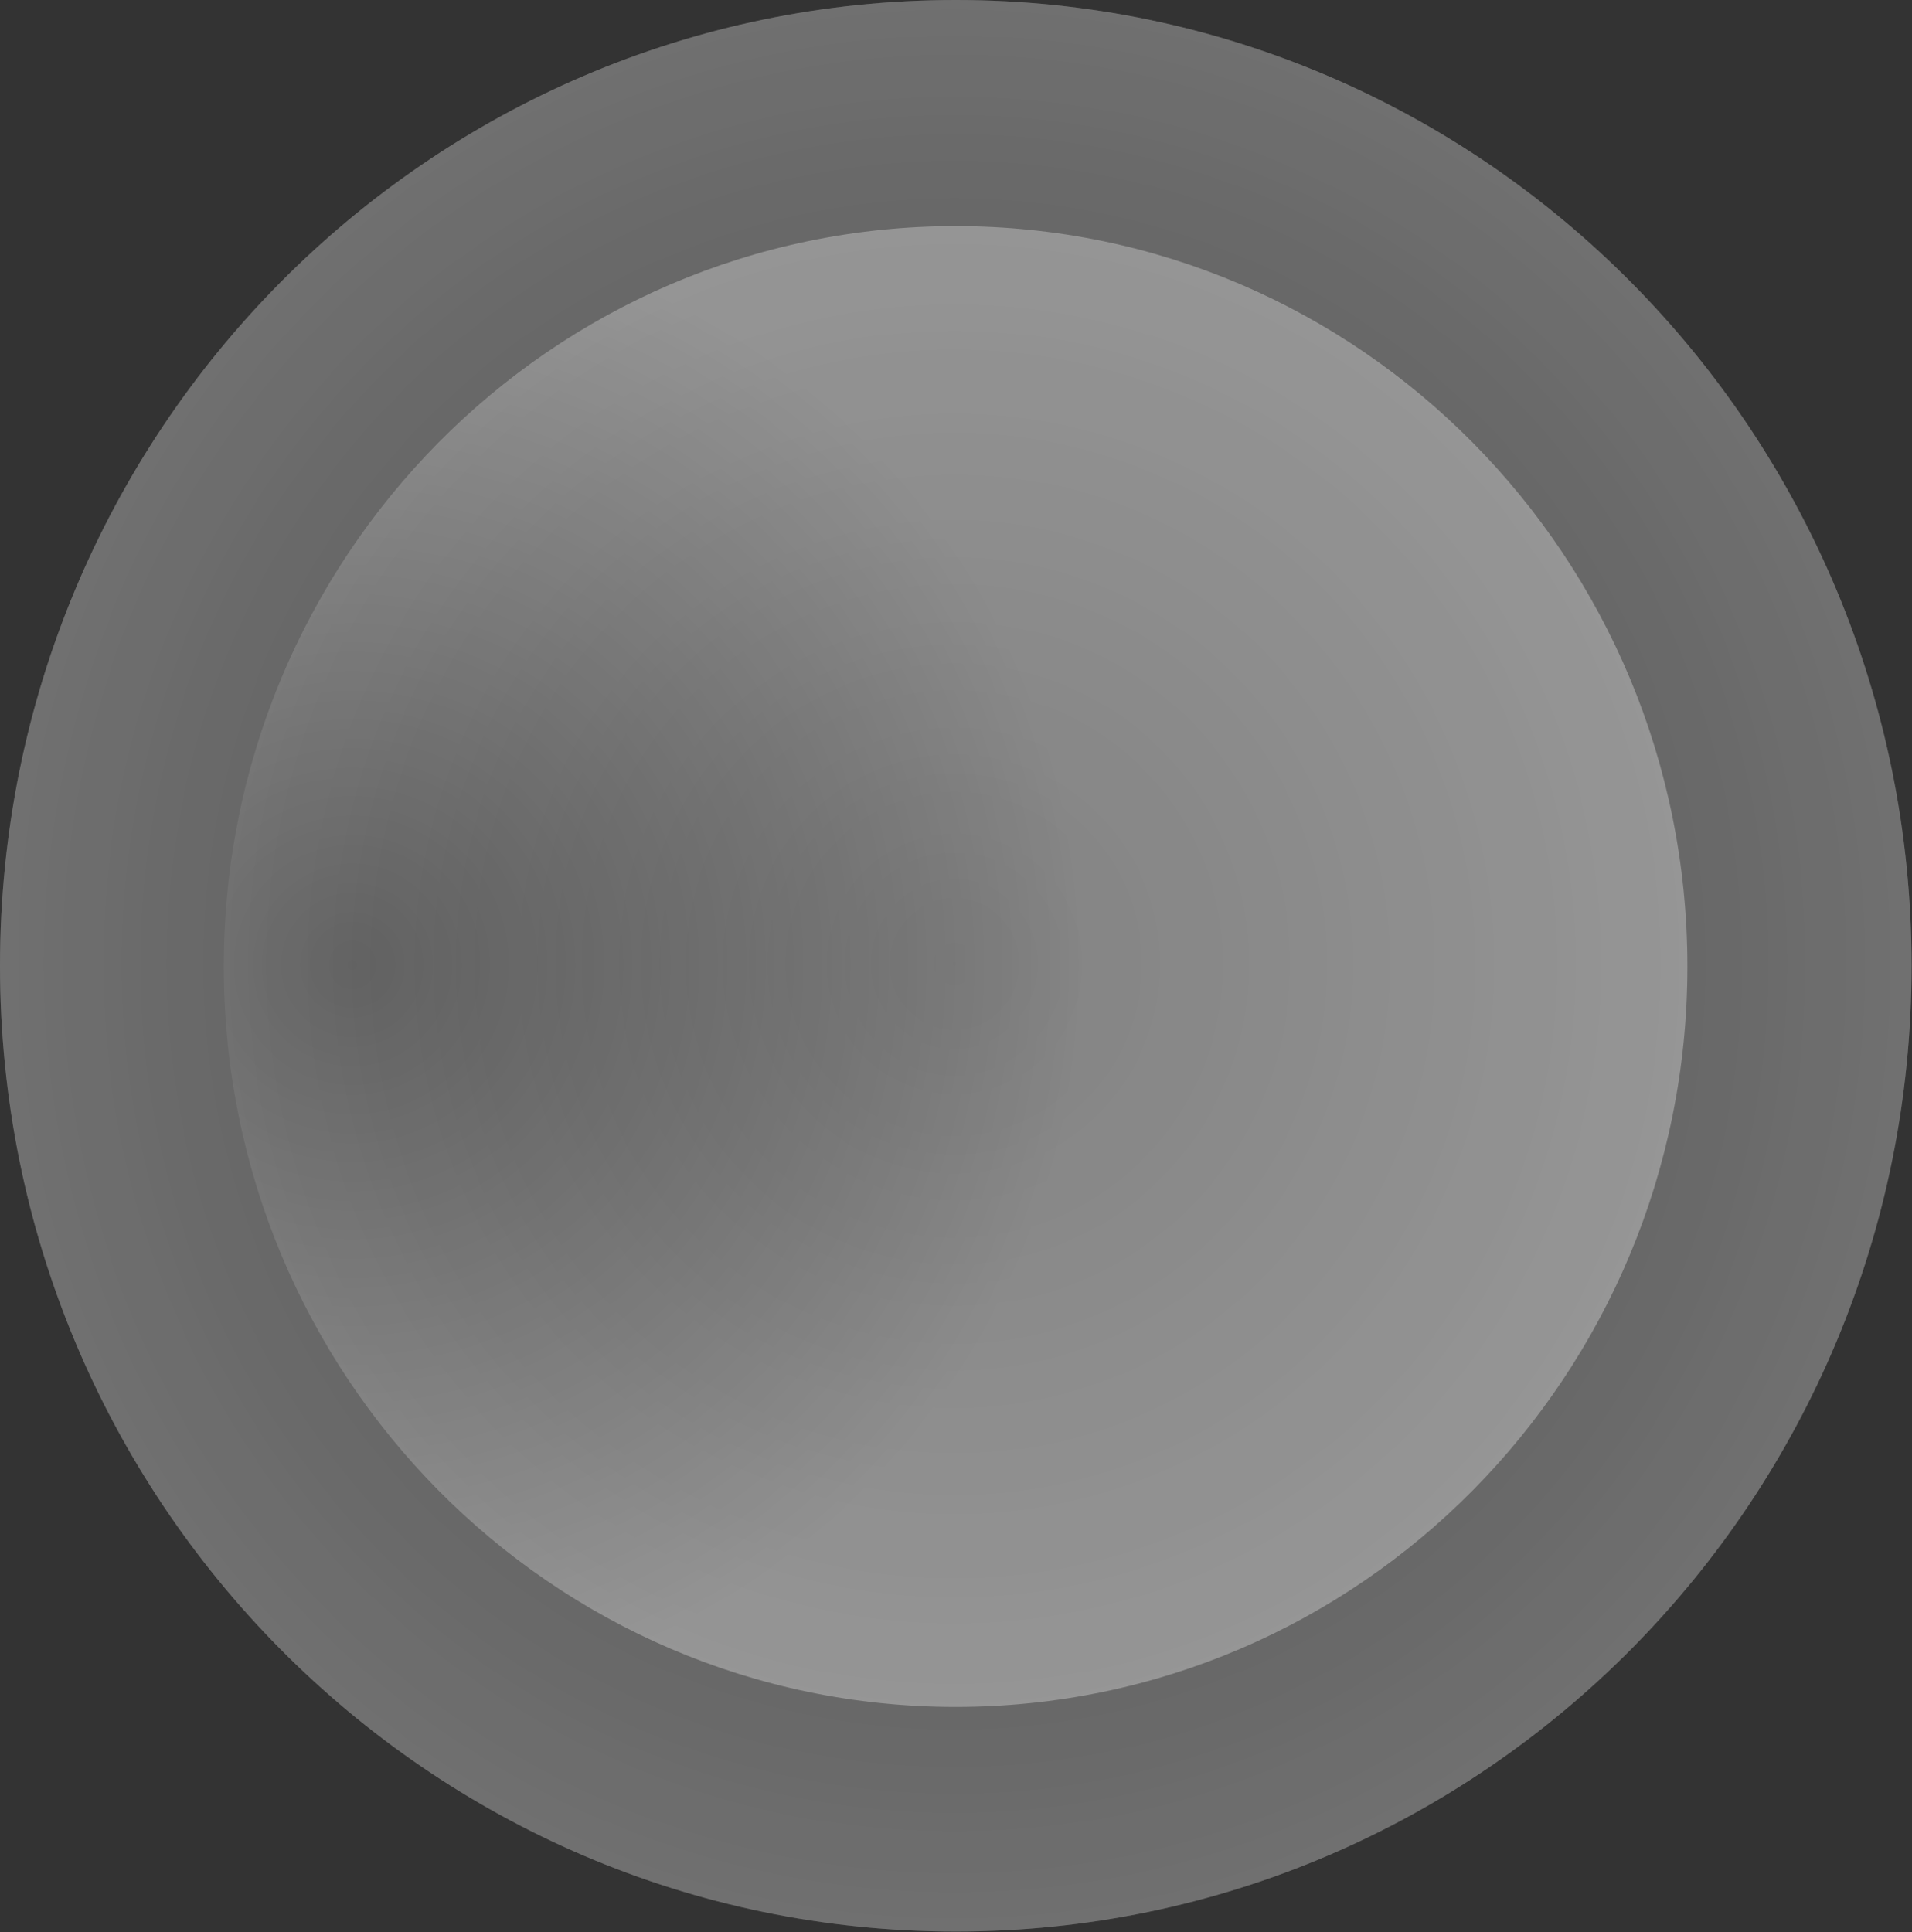 <svg width="1339" height="1353" viewBox="0 0 1339 1353" fill="none" xmlns="http://www.w3.org/2000/svg">
<rect x="0" y="0" width="1339" height="1353" fill="#333333" stroke="none"/>
<g opacity="0.3">
<path d="M669.349 1352.61C1039.02 1352.61 1338.7 1049.81 1338.7 676.303C1338.7 302.791 1039.02 0 669.349 0C299.678 0 0 302.791 0 676.303C0 1049.81 299.678 1352.61 669.349 1352.61Z" fill="url(#paint0_radial_30_7710)"/>
<g style="mix-blend-mode:multiply" opacity="0.4">
<path d="M669.357 1352.61C1039.03 1352.61 1338.71 1049.82 1338.71 676.31C1338.71 302.799 1039.03 0.007 669.357 0.007C299.686 0.007 0.008 302.799 0.008 676.31C0.008 1049.82 299.686 1352.61 669.357 1352.61Z" fill="white"/>
</g>
</g>
<path opacity="0.3" d="M669.207 1195.33C952.253 1195.33 1181.71 963.189 1181.71 676.829C1181.71 390.47 952.253 158.329 669.207 158.329C386.161 158.329 156.707 390.47 156.707 676.829C156.707 963.189 386.161 1195.33 669.207 1195.33Z" fill="url(#paint1_radial_30_7710)"/>
<defs>
<radialGradient id="paint0_radial_30_7710" cx="0" cy="0" r="1" gradientUnits="userSpaceOnUse" gradientTransform="translate(668.392 675.033) scale(668.111 675.052)">
<stop stop-color="white" stop-opacity="0"/>
<stop offset="1" stop-color="white"/>
</radialGradient>
<radialGradient id="paint1_radial_30_7710" cx="0" cy="0" r="1" gradientUnits="userSpaceOnUse" gradientTransform="translate(244.42 675.715) scale(511.554 517.543)">
<stop stop-color="white" stop-opacity="0"/>
<stop offset="1" stop-color="white"/>
</radialGradient>
</defs>
</svg>

